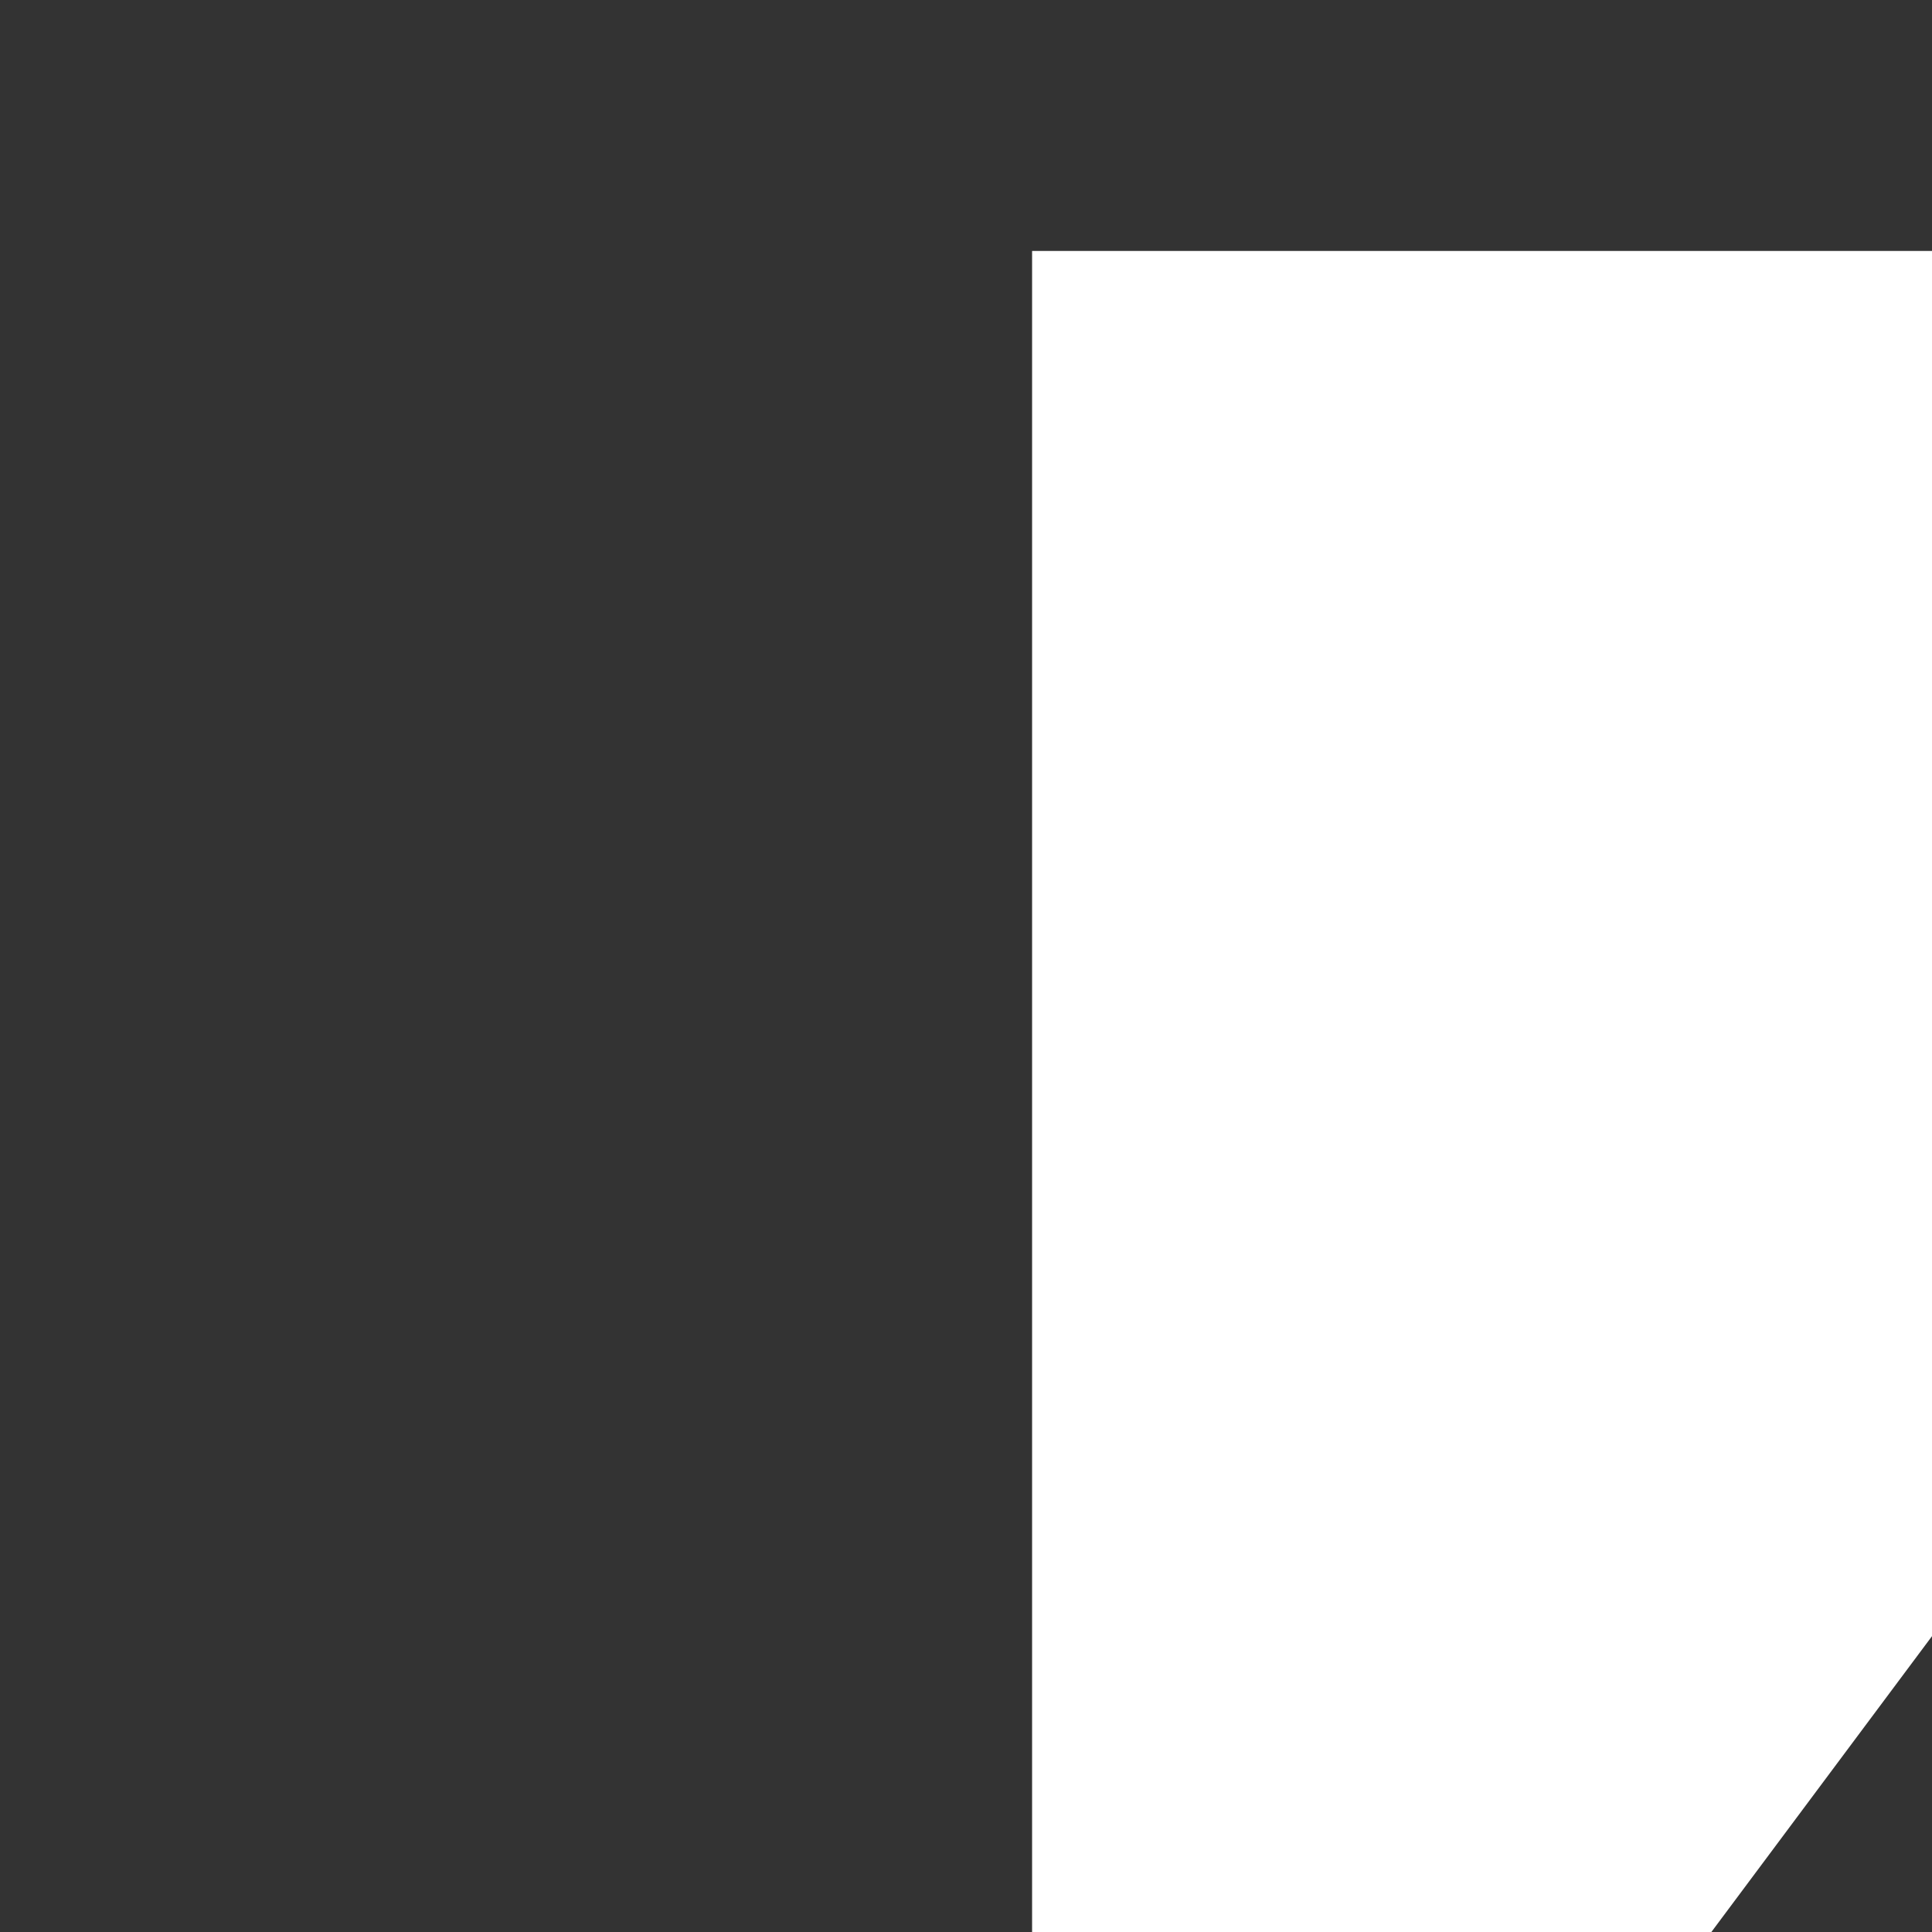 <svg xmlns="http://www.w3.org/2000/svg" xmlns:xlink="http://www.w3.org/1999/xlink" xmlns:serif="http://www.serif.com/" width="100%" height="100%" viewBox="0 0 400 400" xml:space="preserve" style="fill-rule:evenodd;clip-rule:evenodd;stroke-linejoin:round;stroke-miterlimit:2;"><rect x="0" y="0" width="400" height="400" fill="#333333" stroke="none"/>    <g transform="matrix(1,0,0,1,-447840,-108903)">        <g transform="matrix(0.969,0,0,0.969,13547.3,3427.95)">            <path d="M448820,108903L448407,108903L448407,109316L448512,109316L448820,108903Z" style="fill:white;"></path>        </g>    </g></svg>